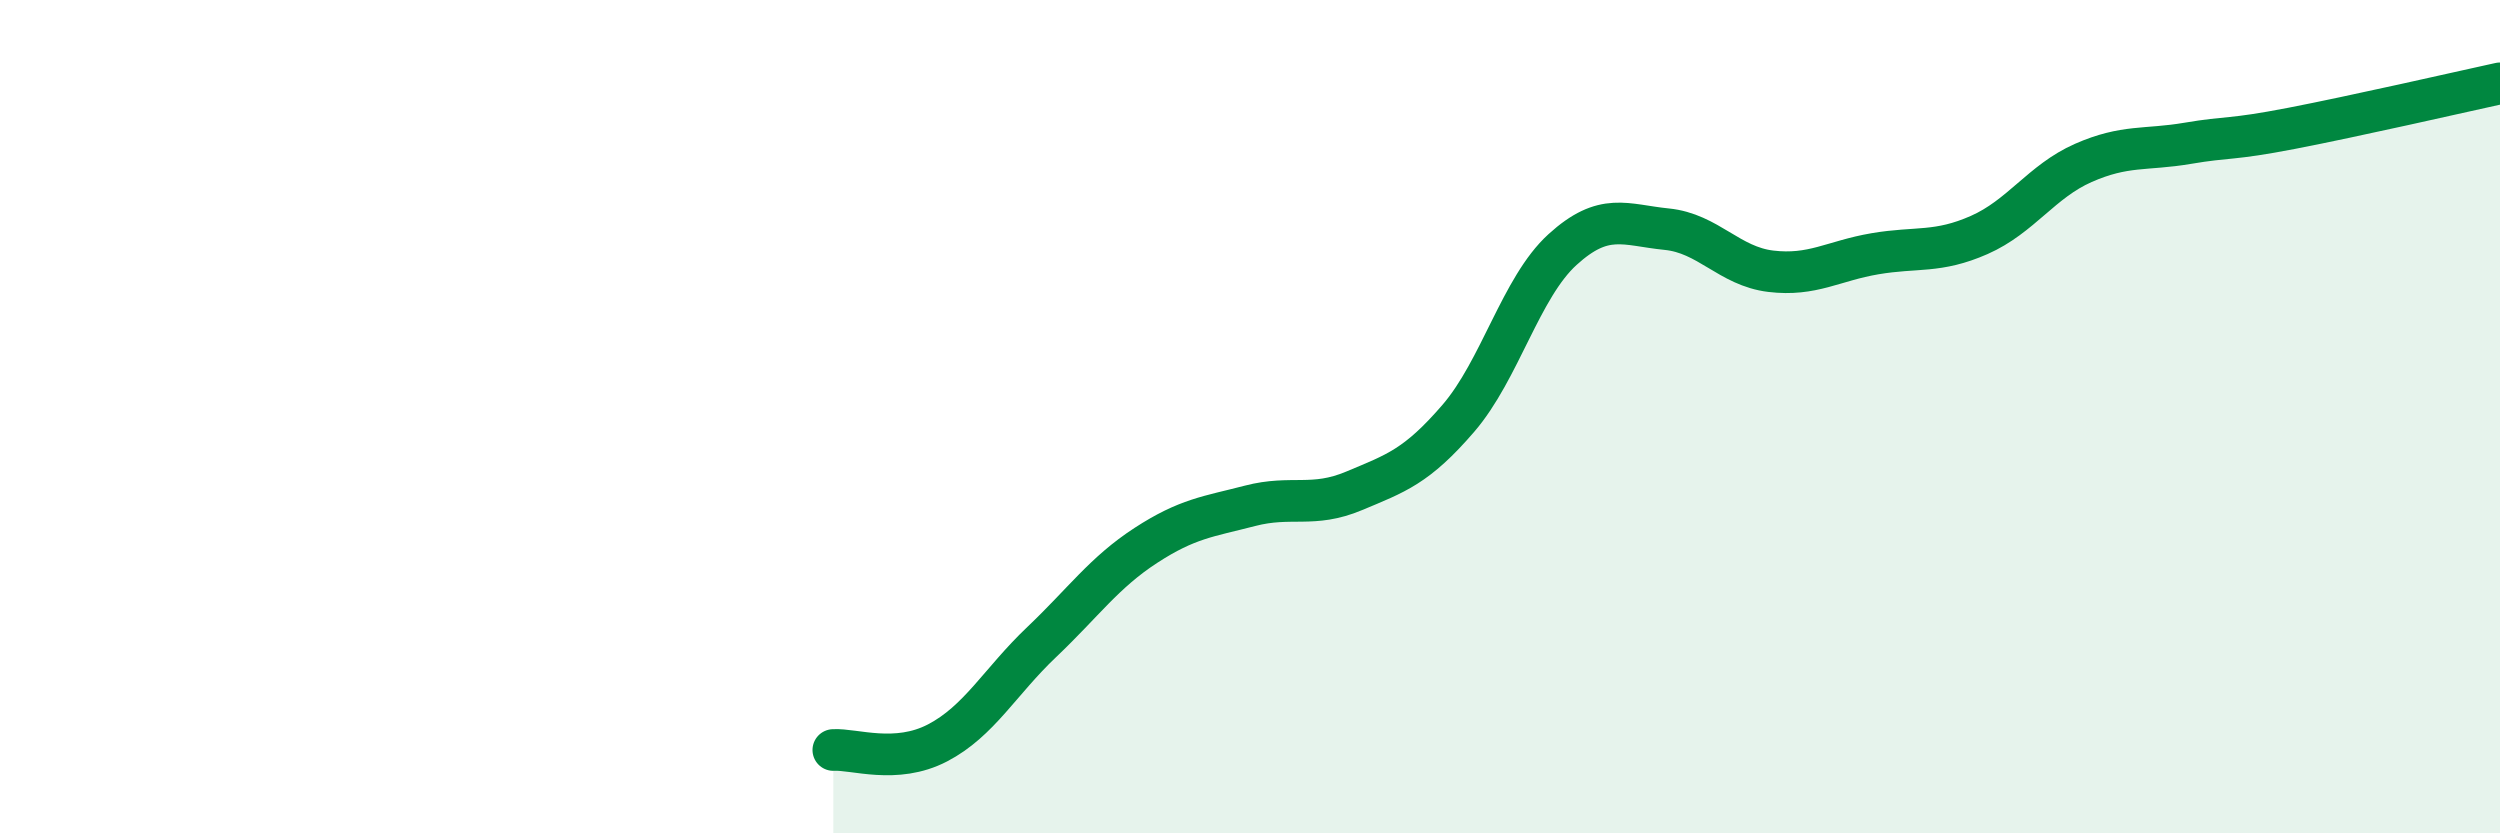 
    <svg width="60" height="20" viewBox="0 0 60 20" xmlns="http://www.w3.org/2000/svg">
      <path
        d="M 20,18 C 20.5,17.97 21.5,18.35 22.5,17.83 C 23.5,17.31 24,16.36 25,15.41 C 26,14.46 26.5,13.74 27.5,13.09 C 28.5,12.44 29,12.4 30,12.14 C 31,11.88 31.5,12.2 32.5,11.78 C 33.5,11.36 34,11.2 35,10.04 C 36,8.88 36.5,6.9 37.5,5.99 C 38.5,5.08 39,5.4 40,5.5 C 41,5.6 41.5,6.39 42.5,6.51 C 43.5,6.63 44,6.26 45,6.09 C 46,5.92 46.5,6.08 47.5,5.64 C 48.5,5.2 49,4.35 50,3.91 C 51,3.47 51.5,3.61 52.5,3.44 C 53.5,3.27 53.5,3.37 55,3.08 C 56.5,2.79 59,2.22 60,2L60 20L20 20Z"
        fill="#008740"
        opacity="0.1"
        stroke-linecap="round"
        stroke-linejoin="round"
      />
      <path
        d="M 20,18 C 20.5,17.97 21.5,18.35 22.5,17.83 C 23.5,17.31 24,16.36 25,15.41 C 26,14.46 26.5,13.74 27.5,13.09 C 28.5,12.44 29,12.4 30,12.14 C 31,11.88 31.5,12.2 32.5,11.78 C 33.5,11.36 34,11.2 35,10.04 C 36,8.88 36.5,6.9 37.5,5.99 C 38.5,5.08 39,5.4 40,5.5 C 41,5.6 41.5,6.39 42.5,6.51 C 43.5,6.63 44,6.26 45,6.09 C 46,5.92 46.5,6.08 47.5,5.64 C 48.5,5.2 49,4.35 50,3.91 C 51,3.47 51.5,3.61 52.5,3.44 C 53.5,3.27 53.5,3.37 55,3.08 C 56.5,2.79 59,2.22 60,2"
        stroke="#008740"
        stroke-width="1"
        fill="none"
        stroke-linecap="round"
        stroke-linejoin="round"
      />
    </svg>
  
